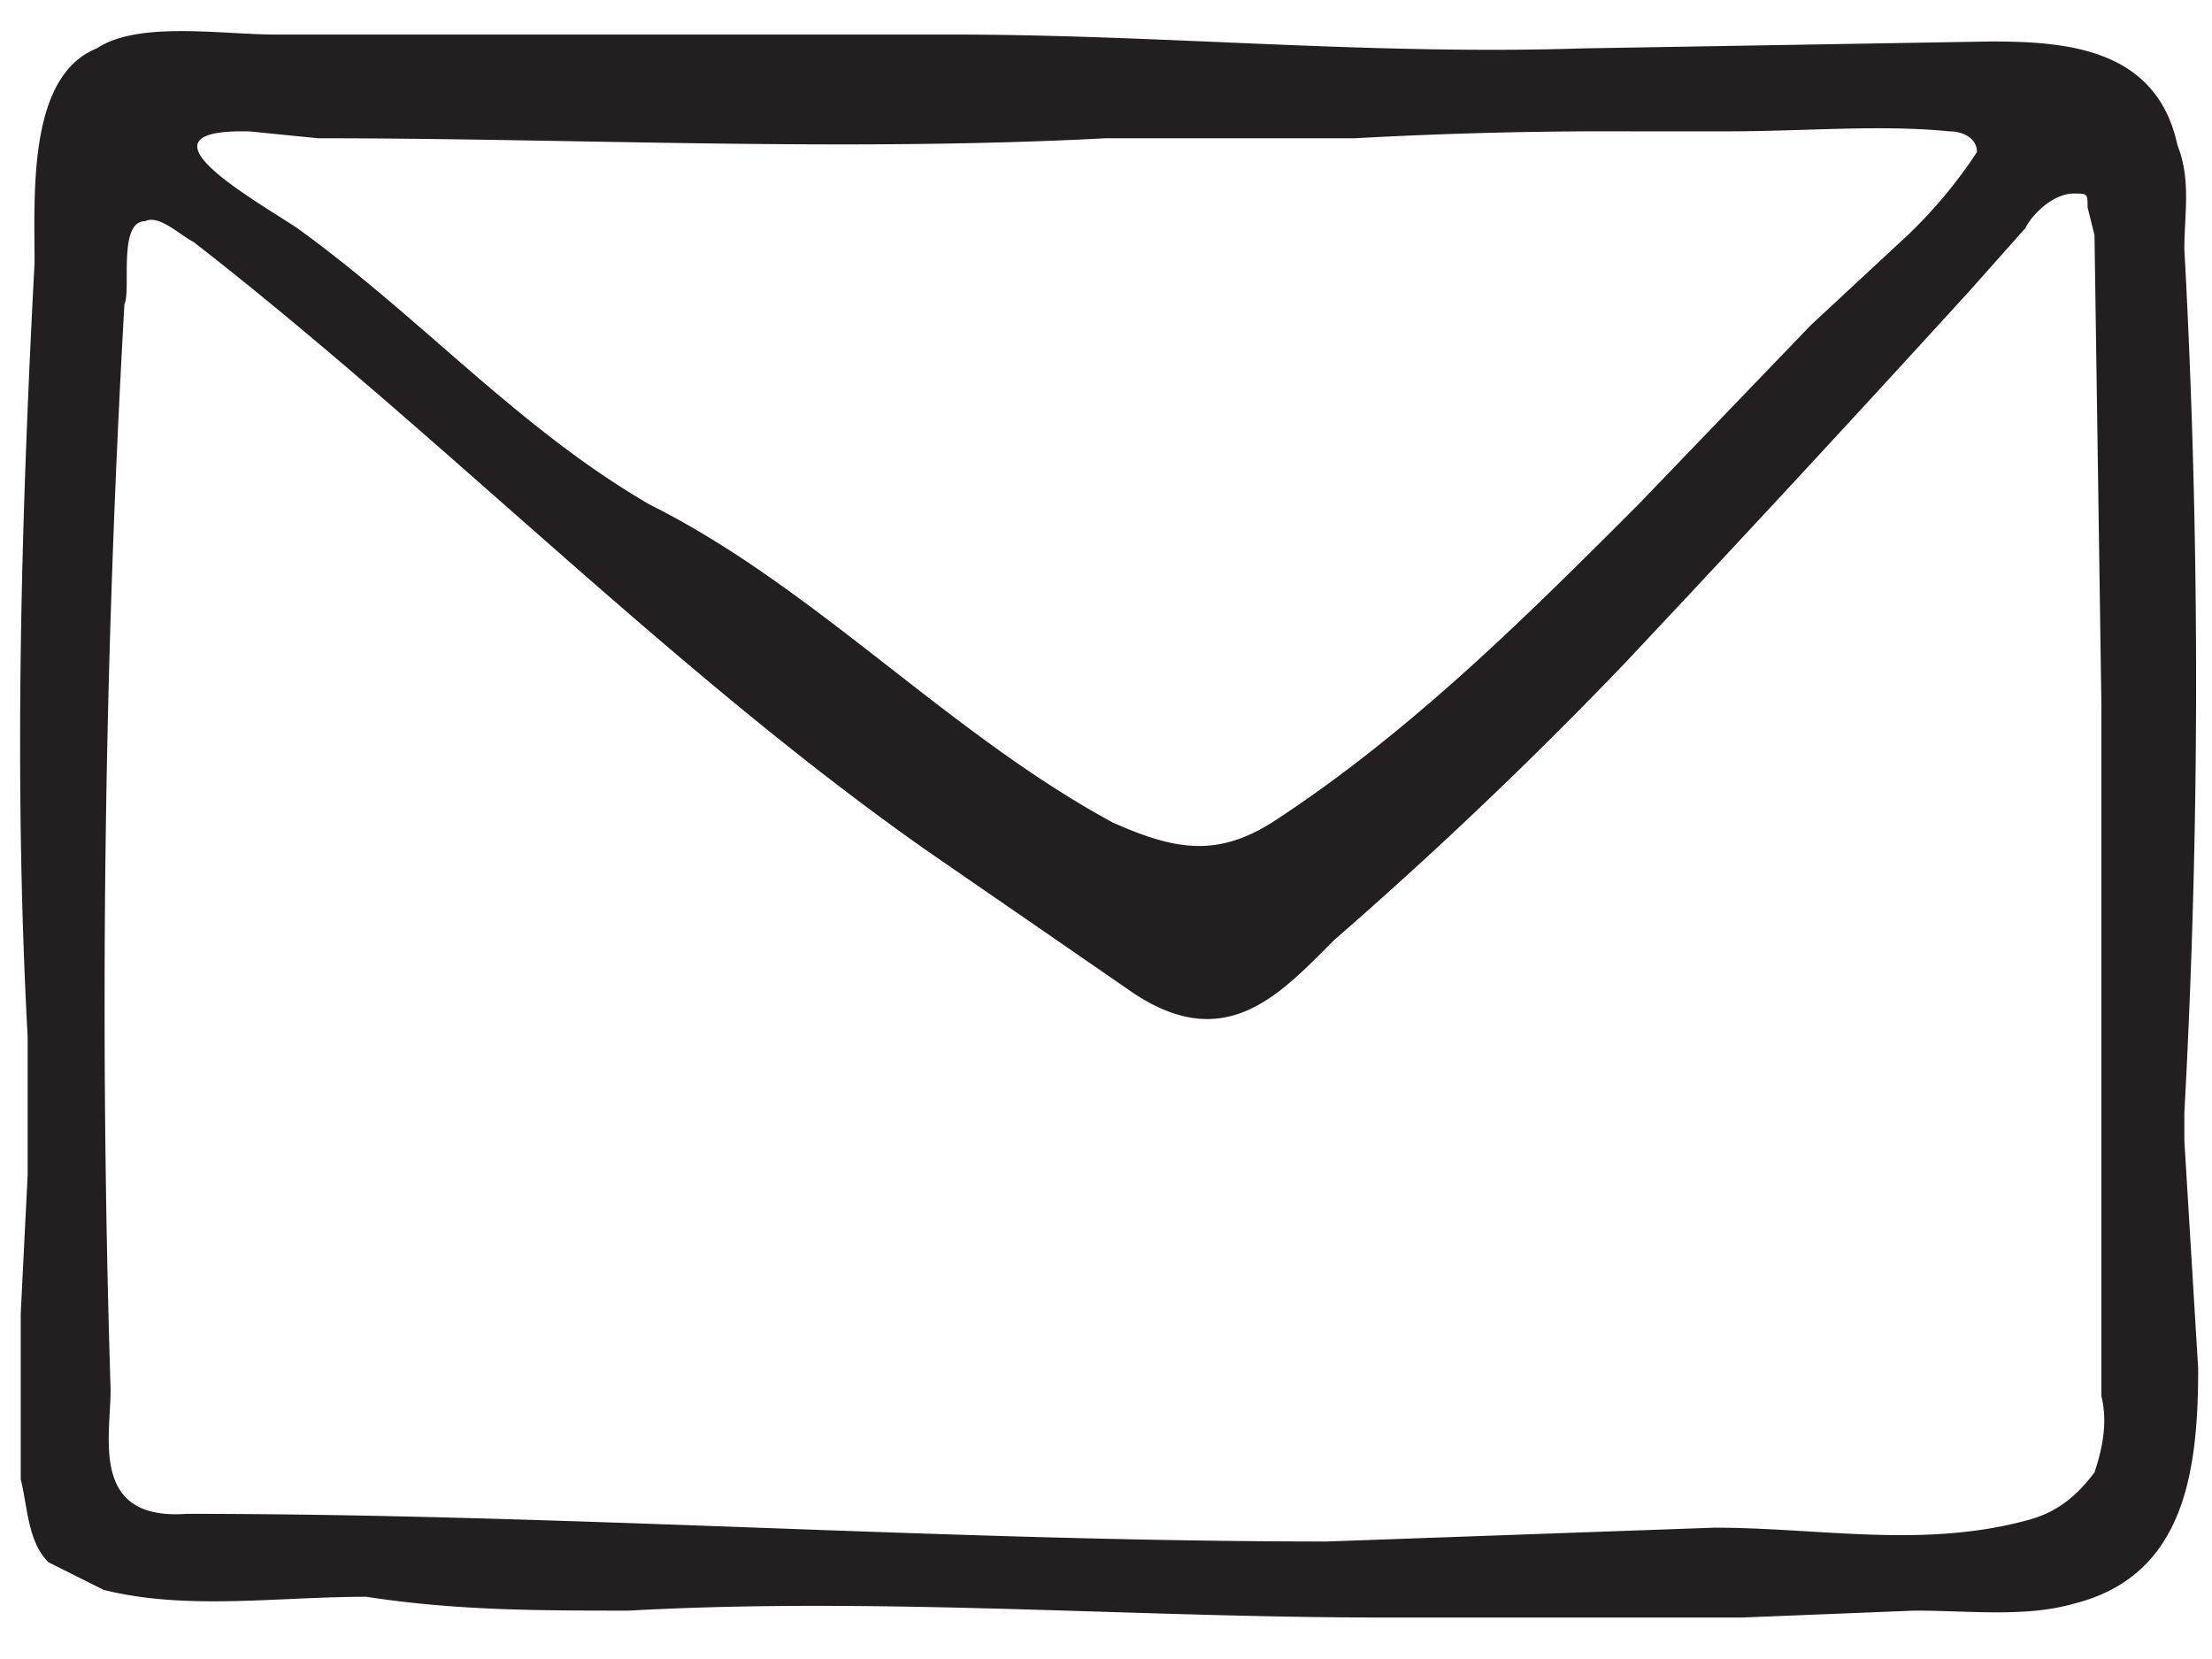 <svg xmlns="http://www.w3.org/2000/svg" width="32" height="24" version="1.1"><path fill="#231F20" fill-rule="evenodd" stroke="none" stroke-width="1" d="M3.5 1.9c-1.6 0 .2 1 .8 1.4 1.8 1.3 3.2 2.9 5.1 4 2.4 1.2 4.3 3.3 6.7 4.6.9.4 1.5.5 2.3 0 2-1.3 3.7-3 5.3-4.6l2.5-2.6 1.4-1.3a6.9 6.9 0 0 0 1-1.2c0-.2-.2-.3-.4-.3-1-.1-2.1 0-3.2 0h-1.4a67 67 0 0 0-4 .1H16c-3.8.2-7.7 0-11.4 0l-1-.1zm26.8 1.5l-.1-.4c0-.2 0-.2-.2-.2-.3 0-.6.3-.7.5l-.8.9a467.5 467.5 0 0 1-5 5.4 64.1 64.1 0 0 1-4.2 4c-.8.8-1.6 1.7-3 .7l-2.9-2c-3.7-2.6-7-6-10.6-8.8-.2-.1-.5-.4-.7-.3-.4 0-.2 1-.3 1.2a178.8 178.8 0 0 0-.2 15.7c0 .7-.3 1.9 1.1 1.8 5.5 0 11 .4 16.5.4l5.6-.2c1.5 0 3 .3 4.5-.1.4-.1.7-.3 1-.7.1-.3.2-.7.1-1.1v-6-4l-.1-6.8zM9.2.5h4.6c3 0 6 .3 9.1.2l5.9-.1c1.1 0 2.4.1 2.7 1.5.2.5.1 1 .1 1.5a115 115 0 0 1 0 12.5v.4l.2 3.3c0 1.5-.2 3-1.8 3.4-.7.2-1.5.1-2.3.1l-2.5.1H20c-3.6 0-7.3-.3-10.9-.1-1.3 0-2.5 0-3.8-.2-1.3 0-2.6.2-3.8-.1l-.8-.4c-.3-.3-.3-.8-.4-1.2L.3 19 .4 17V15C.2 11.3.3 7.6.5 3.8c0-1-.1-2.7.9-3.1C2 .3 3.2.5 4 .5h5.2z"/></svg>
